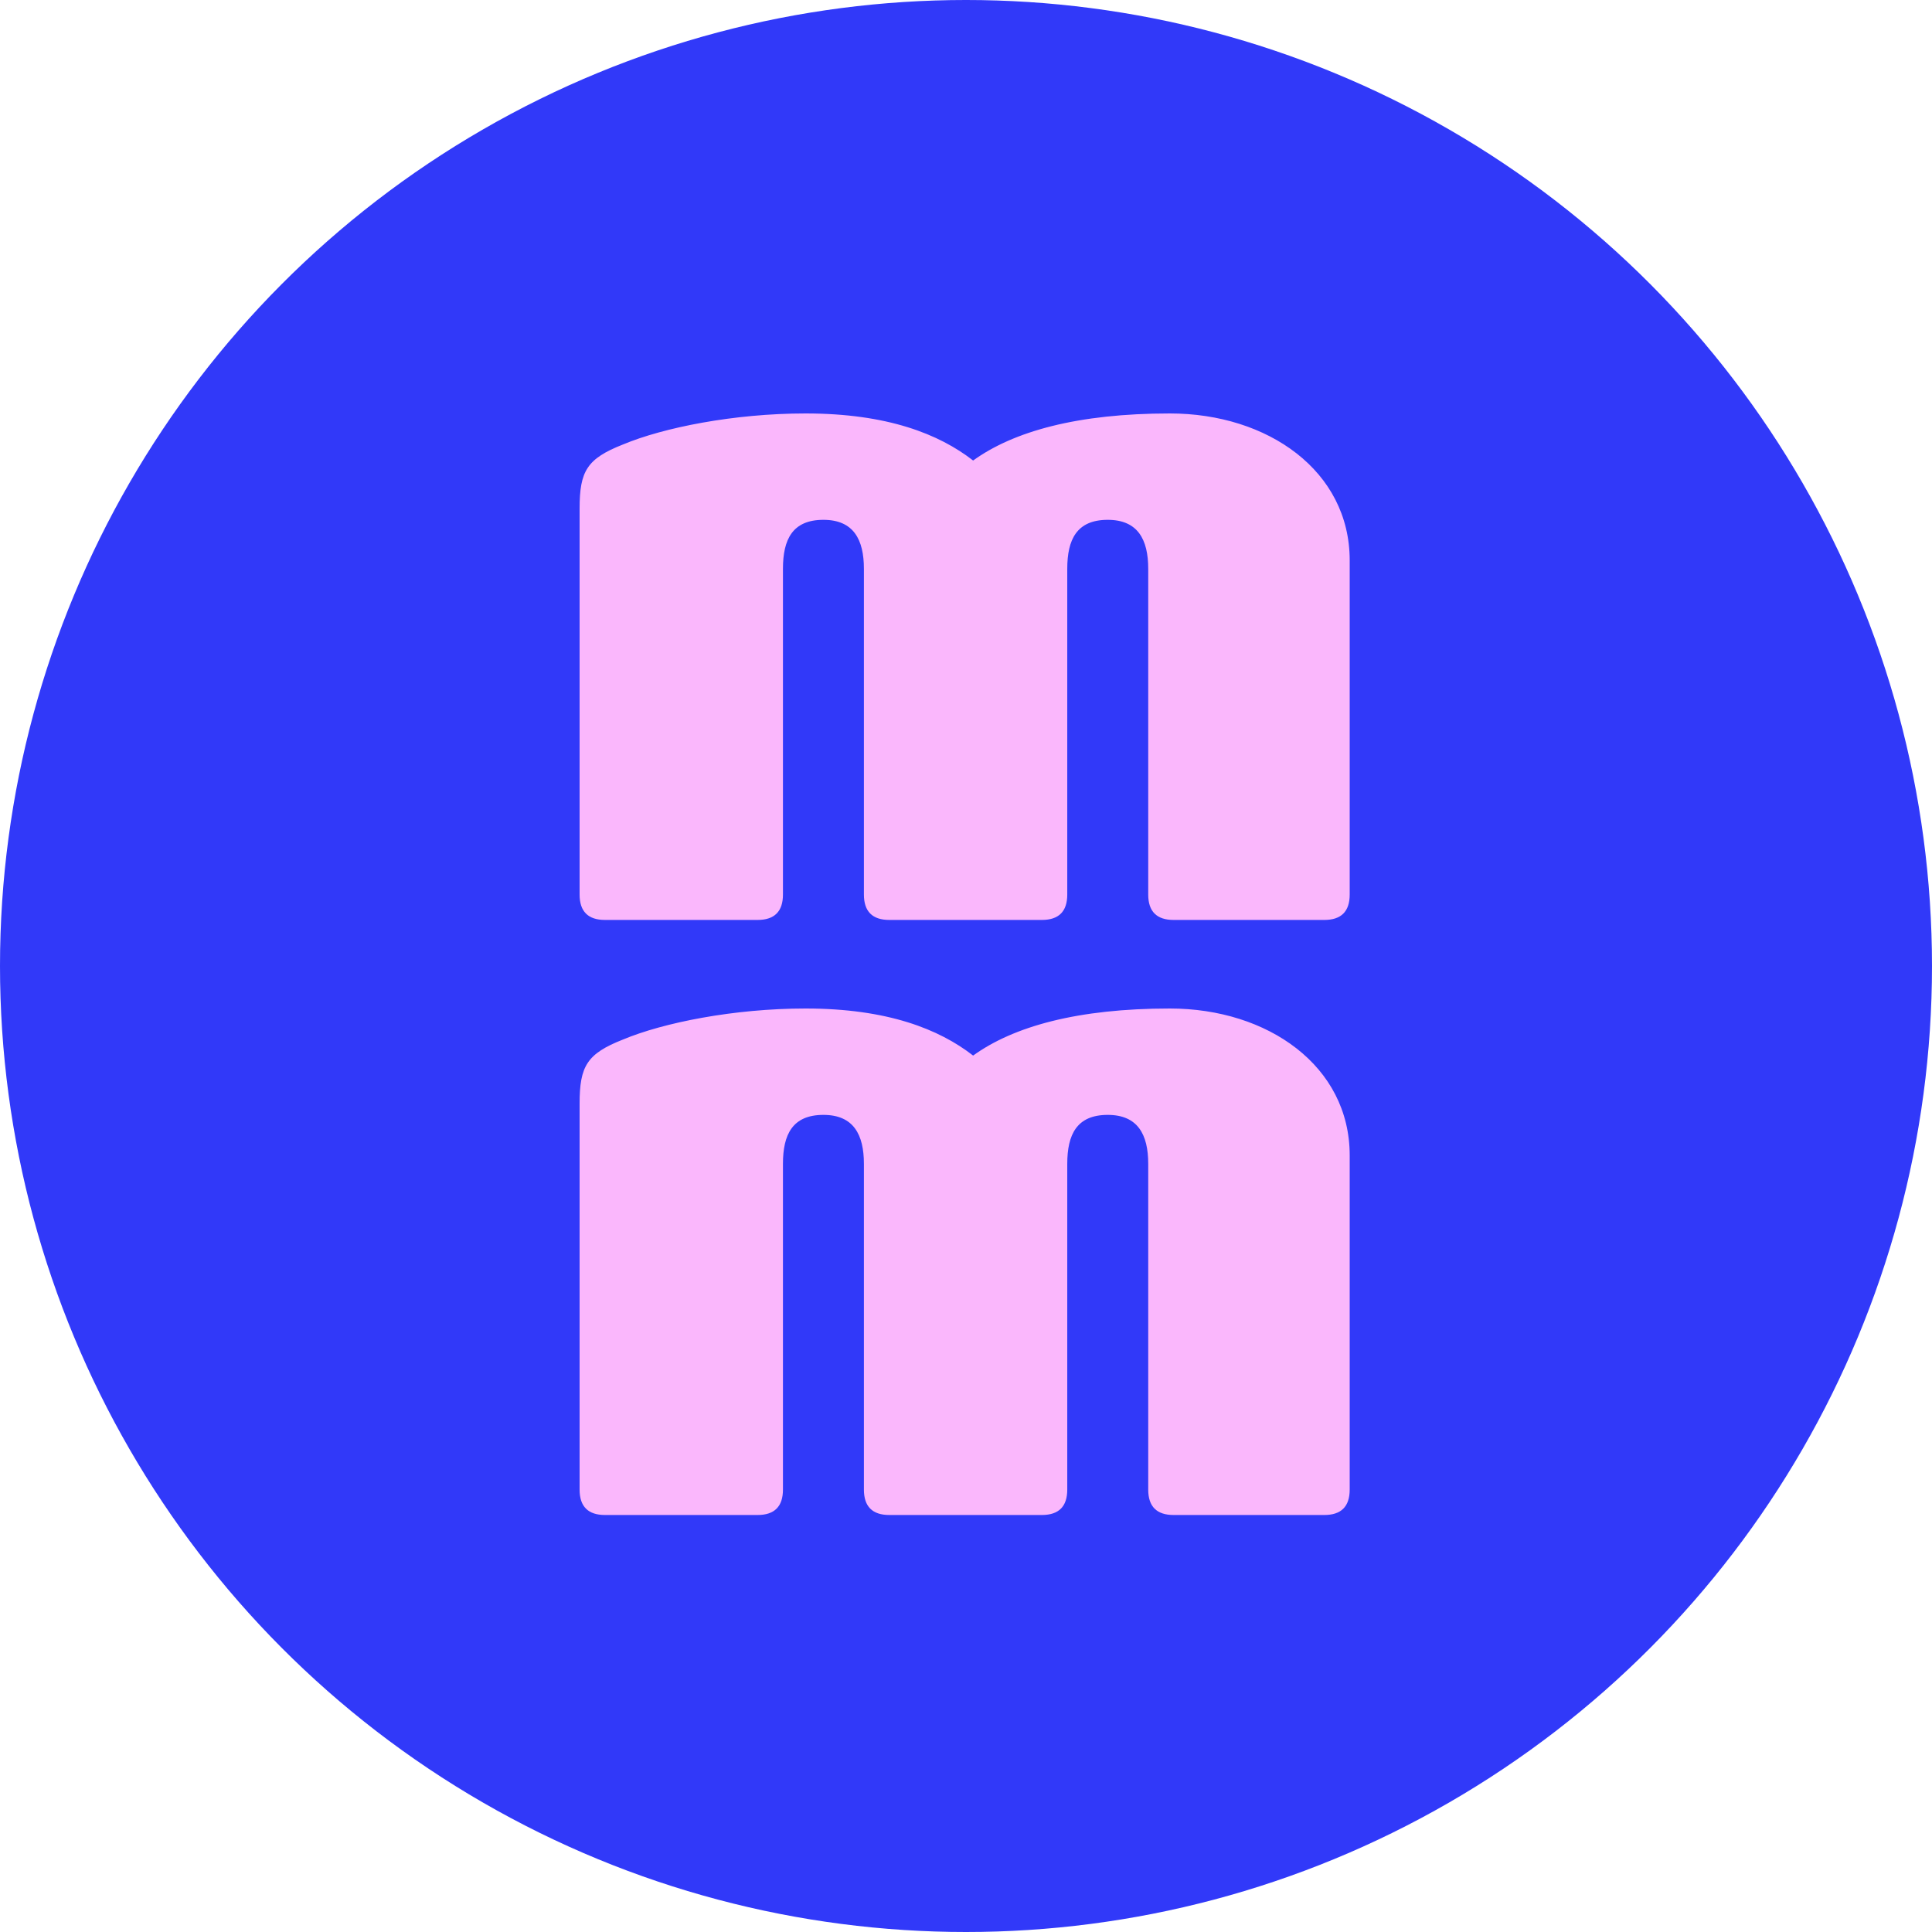 <svg width="500" height="500" viewBox="0 0 500 500" fill="none" xmlns="http://www.w3.org/2000/svg">
<g clip-path="url(#clip0_484_2557)">
<circle cx="250" cy="250" r="250" fill="#3139F9"/>
<path d="M251.843 119.182C262.319 111.629 278.887 107 302.764 107C328.103 107 349.3 121.862 349.3 145.008V231.501C349.3 235.887 347.107 238.08 342.721 238.08H303.738C299.353 238.08 297.16 235.887 297.16 231.501V147.201C297.16 139.648 294.48 134.532 286.683 134.532C278.643 134.532 276.207 139.648 276.207 147.201V231.501C276.207 235.887 274.014 238.08 269.628 238.08H230.158C225.773 238.08 223.58 235.887 223.58 231.501V147.201C223.58 139.648 220.9 134.532 213.103 134.532C205.063 134.532 202.627 139.648 202.627 147.201V231.501C202.627 235.887 200.434 238.08 196.048 238.08H156.578C152.193 238.08 150 235.887 150 231.501V131.608C150 121.862 151.949 118.695 161.208 115.04C171.684 110.655 189.957 107 208.474 107C229.671 107 243.071 112.36 251.843 119.182Z" fill="#3139F9"/>
<path d="M251.843 119.182C262.319 111.629 278.887 107 302.764 107C328.103 107 349.3 121.862 349.3 145.008V231.501C349.3 235.887 347.107 238.08 342.721 238.08H303.738C299.353 238.08 297.16 235.887 297.16 231.501V147.201C297.16 139.648 294.48 134.532 286.683 134.532C278.643 134.532 276.207 139.648 276.207 147.201V231.501C276.207 235.887 274.014 238.08 269.628 238.08H230.158C225.773 238.08 223.58 235.887 223.58 231.501V147.201C223.58 139.648 220.9 134.532 213.103 134.532C205.063 134.532 202.627 139.648 202.627 147.201V231.501C202.627 235.887 200.434 238.08 196.048 238.08H156.578C152.193 238.08 150 235.887 150 231.501V131.608C150 121.862 151.949 118.695 161.208 115.04C171.684 110.655 189.957 107 208.474 107C229.671 107 243.071 112.36 251.843 119.182Z" fill="#FAB7FC"/>
<path d="M251.843 273.182C262.319 265.629 278.887 261 302.764 261C328.103 261 349.3 275.862 349.3 299.008V385.501C349.3 389.887 347.107 392.08 342.721 392.08H303.738C299.353 392.08 297.16 389.887 297.16 385.501V301.201C297.16 293.648 294.48 288.532 286.683 288.532C278.643 288.532 276.207 293.648 276.207 301.201V385.501C276.207 389.887 274.014 392.08 269.628 392.08H230.158C225.773 392.08 223.58 389.887 223.58 385.501V301.201C223.58 293.648 220.9 288.532 213.103 288.532C205.063 288.532 202.627 293.648 202.627 301.201V385.501C202.627 389.887 200.434 392.08 196.048 392.08H156.578C152.193 392.08 150 389.887 150 385.501V285.608C150 275.862 151.949 272.695 161.208 269.04C171.684 264.655 189.957 261 208.474 261C229.671 261 243.071 266.36 251.843 273.182Z" fill="#3139F9"/>
<path d="M251.843 273.182C262.319 265.629 278.887 261 302.764 261C328.103 261 349.3 275.862 349.3 299.008V385.501C349.3 389.887 347.107 392.08 342.721 392.08H303.738C299.353 392.08 297.16 389.887 297.16 385.501V301.201C297.16 293.648 294.48 288.532 286.683 288.532C278.643 288.532 276.207 293.648 276.207 301.201V385.501C276.207 389.887 274.014 392.08 269.628 392.08H230.158C225.773 392.08 223.58 389.887 223.58 385.501V301.201C223.58 293.648 220.9 288.532 213.103 288.532C205.063 288.532 202.627 293.648 202.627 301.201V385.501C202.627 389.887 200.434 392.08 196.048 392.08H156.578C152.193 392.08 150 389.887 150 385.501V285.608C150 275.862 151.949 272.695 161.208 269.04C171.684 264.655 189.957 261 208.474 261C229.671 261 243.071 266.36 251.843 273.182Z" fill="#FAB7FC"/>
</g>
<defs>
<clipPath id="clip0_484_2557">
<rect width="500" height="500" fill="white"/>
</clipPath>
</defs>
</svg>
